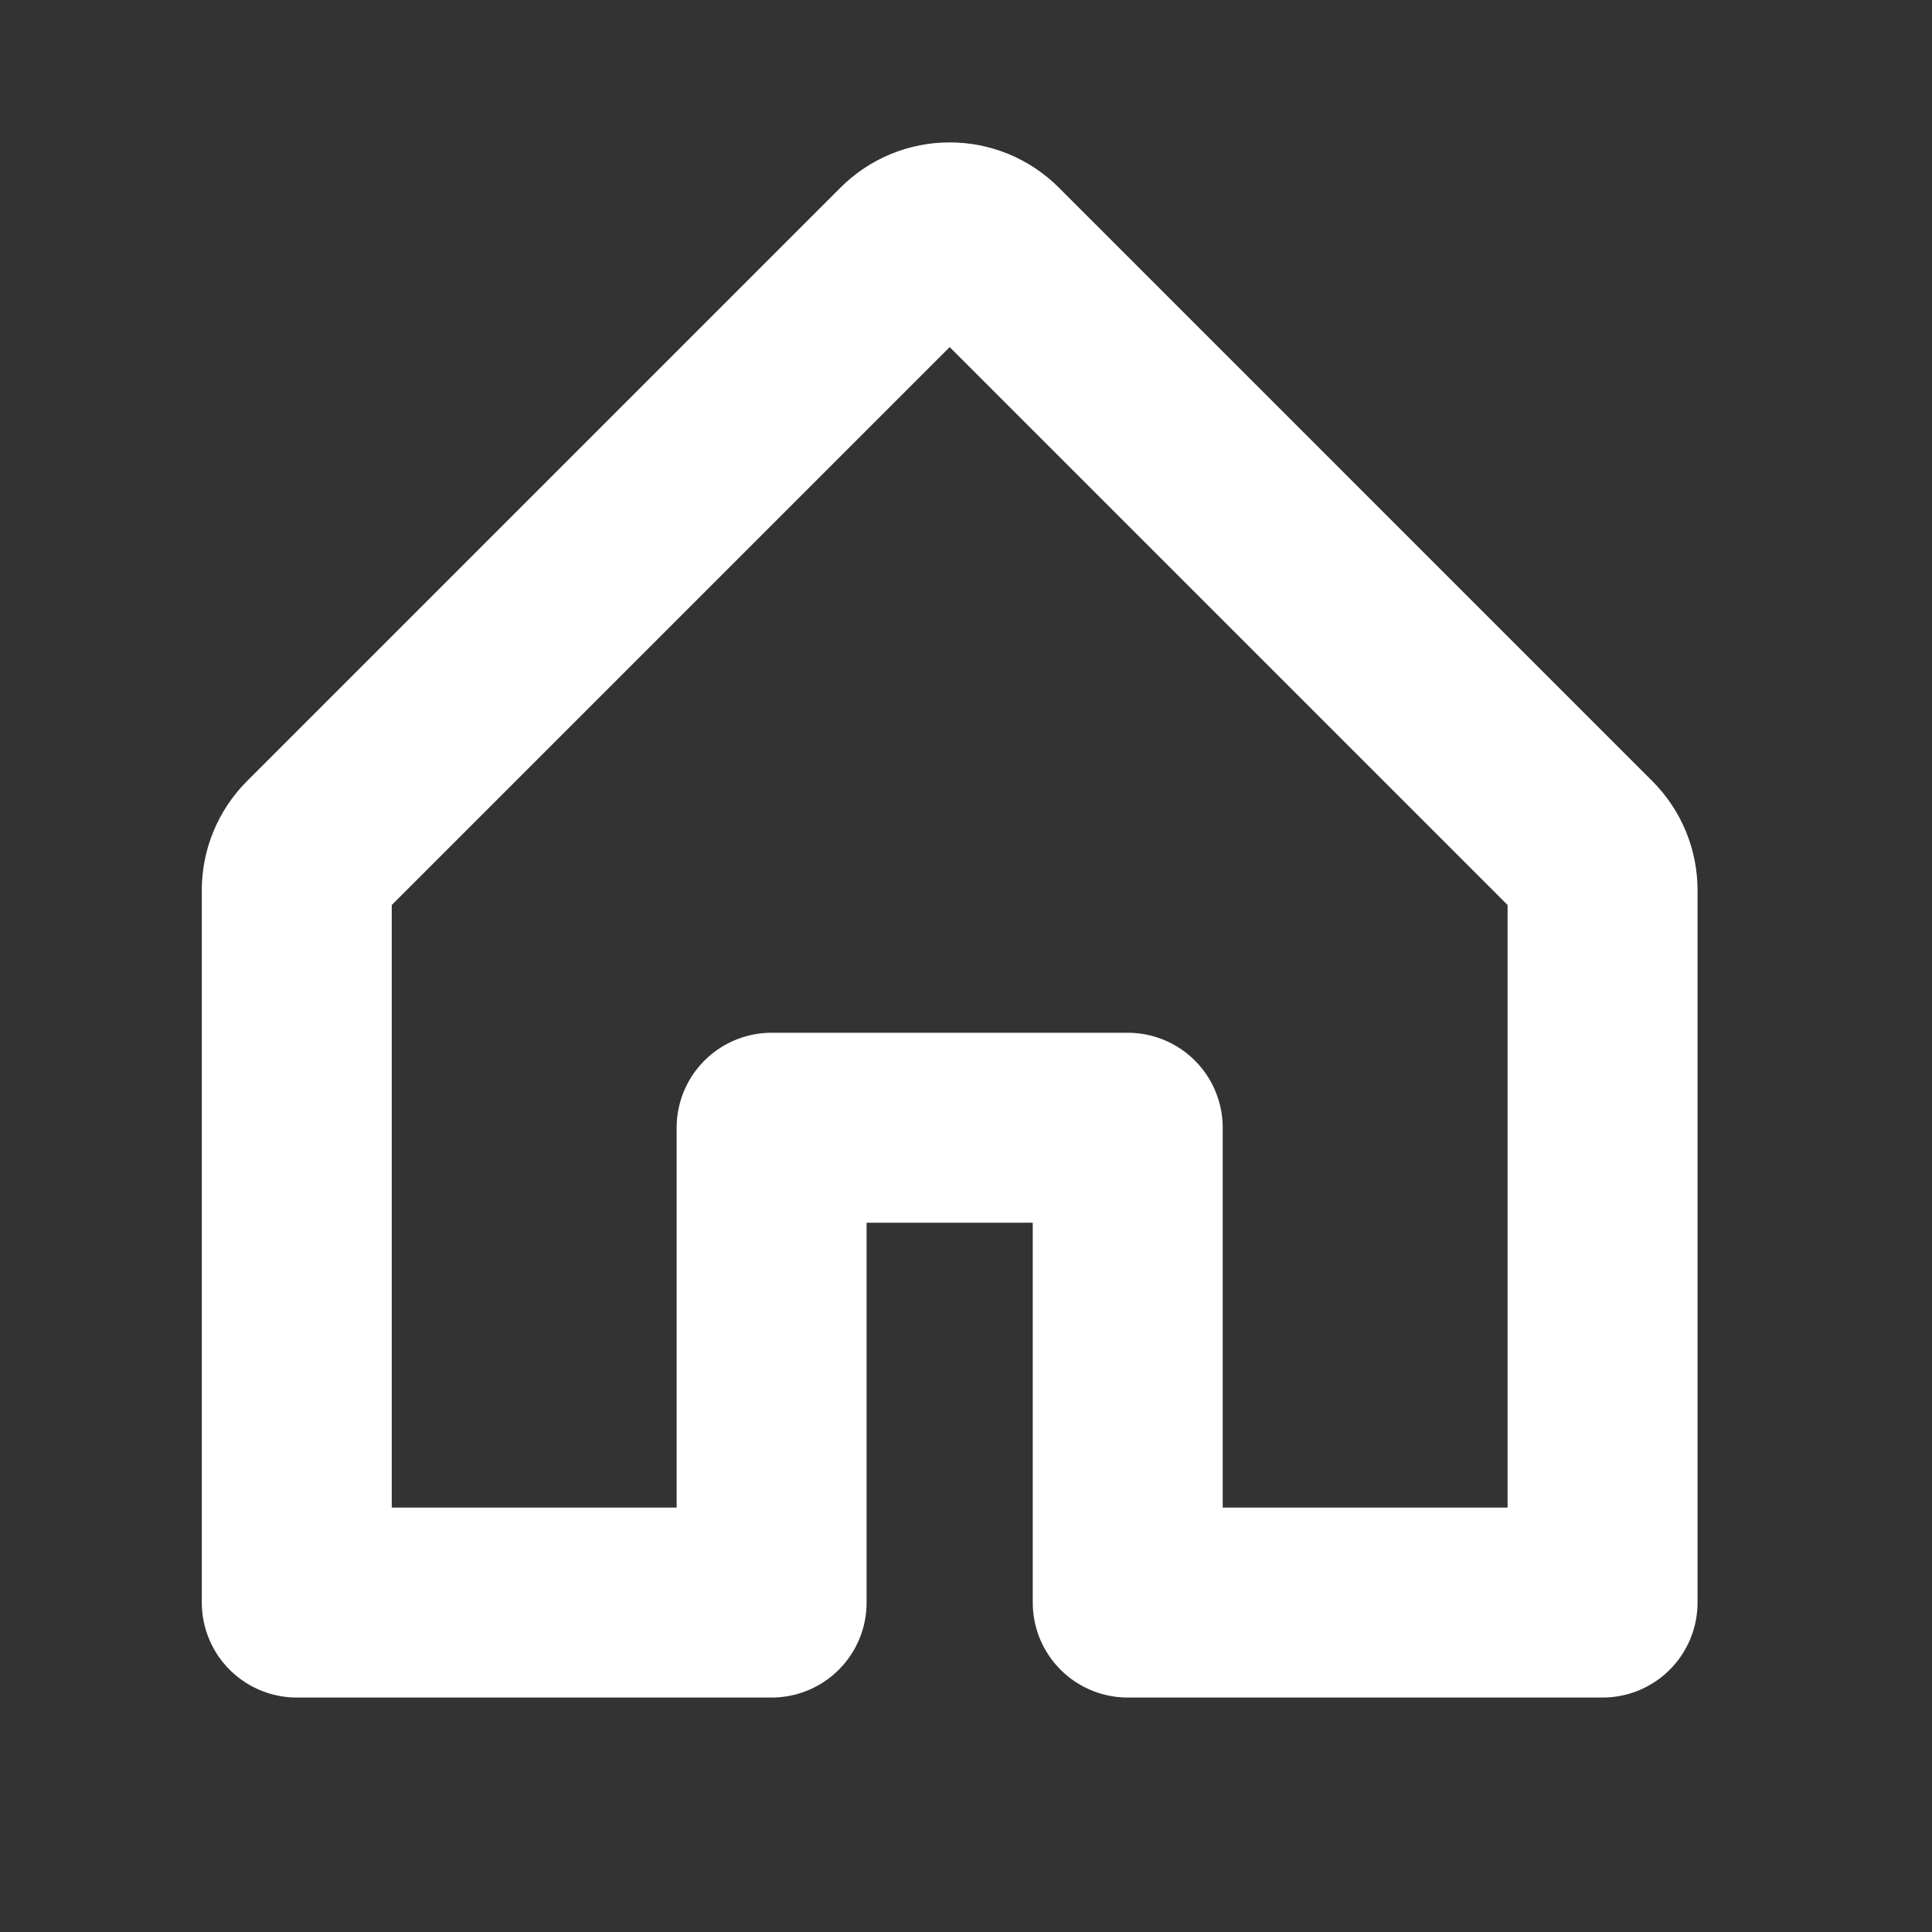 <svg width="31" height="31" viewBox="0 0 31 31" fill="none" xmlns="http://www.w3.org/2000/svg">
<rect x="0" y="0" width="31" height="31" fill="#333333" stroke="none"/>
<path d="M12.381 25.714V18.095H18.095V25.714H25.714V14.286C25.714 14.16 25.69 14.037 25.642 13.921C25.594 13.805 25.524 13.7 25.436 13.612L15.912 4.088C15.823 3.999 15.718 3.929 15.603 3.881C15.487 3.833 15.363 3.809 15.238 3.809C15.113 3.809 14.989 3.833 14.873 3.881C14.758 3.929 14.652 3.999 14.564 4.088L5.04 13.612C4.952 13.7 4.882 13.805 4.834 13.921C4.786 14.037 4.762 14.16 4.762 14.286V25.714H12.381Z" stroke="white" stroke-width="3.048" stroke-linecap="round" stroke-linejoin="round"/>
</svg>
